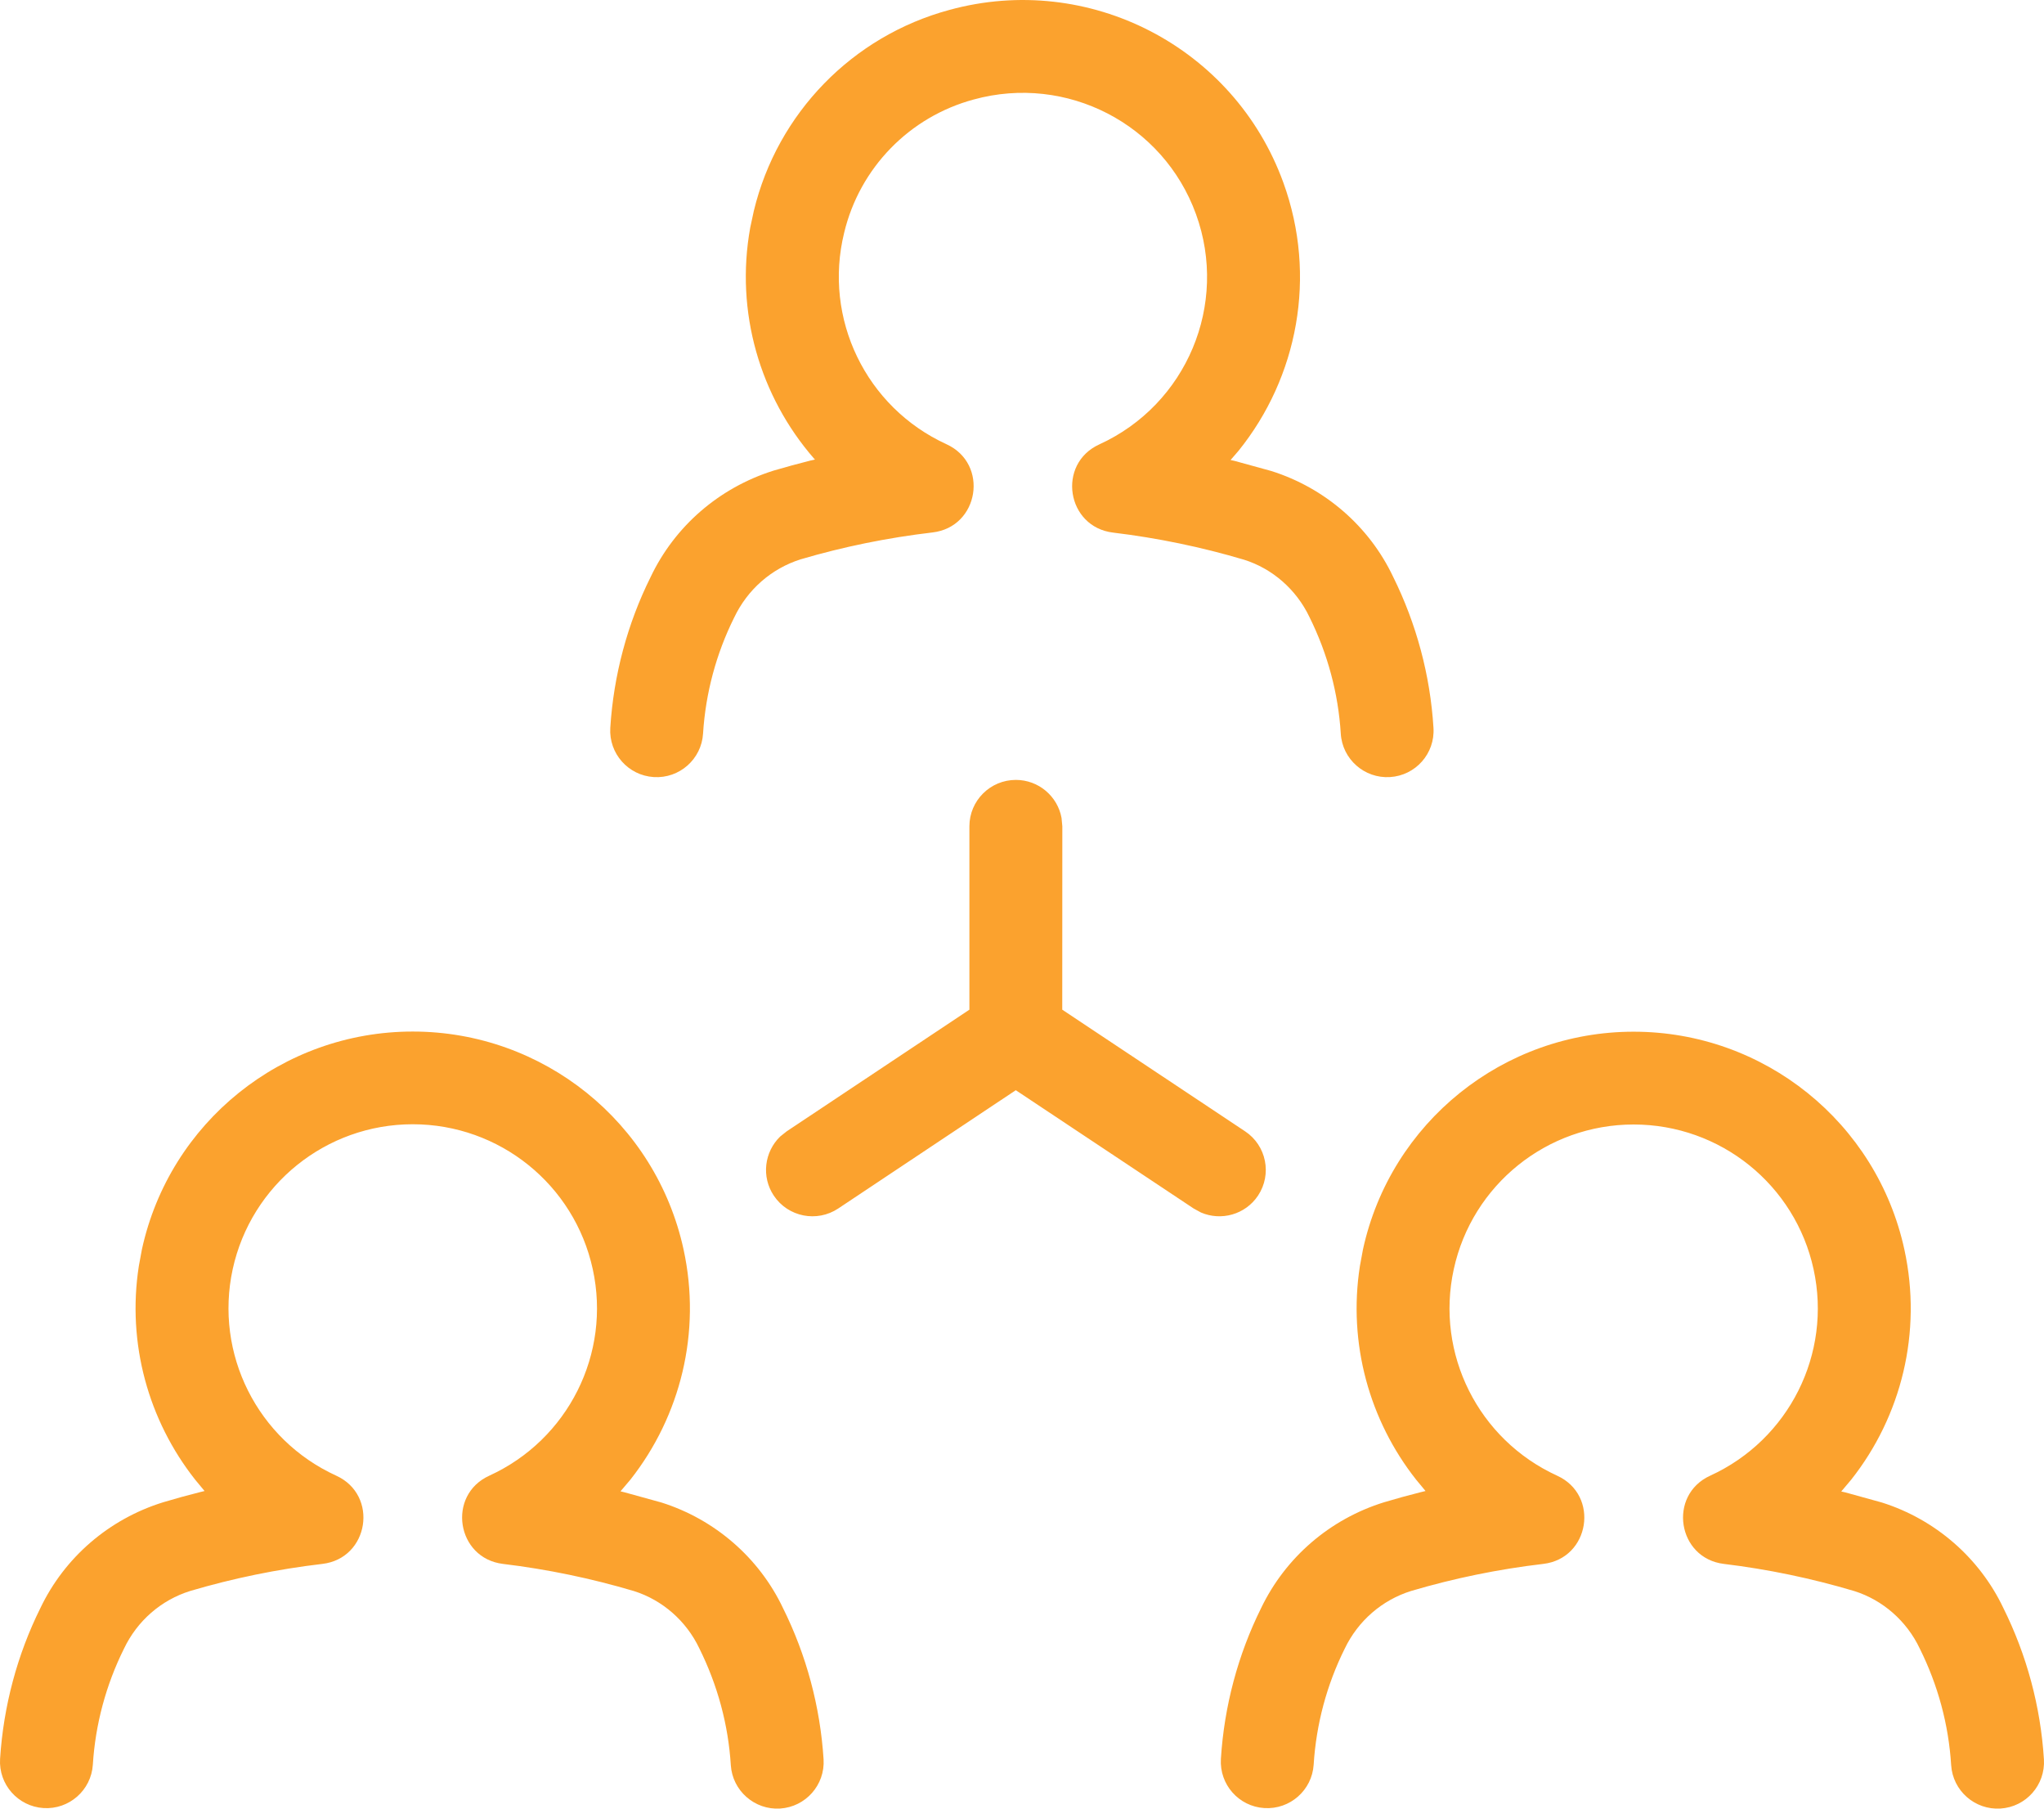 <?xml version="1.0" encoding="UTF-8"?> <svg xmlns="http://www.w3.org/2000/svg" xmlns:xlink="http://www.w3.org/1999/xlink" width="26px" height="23px" viewBox="0 0 26 23" version="1.1"><title>Combined Shape</title><g id="Symbols" stroke="none" stroke-width="1" fill="none" fill-rule="evenodd"><g id="element-/-Card-Icons-/-nonprofits-/-employee" transform="translate(-9, -10)" fill="#FBA22E" fill-rule="nonzero"><path d="M29.78,23.12 C31.438,23.12 32.872,24.273 33.224,25.89 C33.454,26.945 33.184,28.011 32.549,28.815 L32.421,28.967 L32.474,28.979 L32.937,29.107 C33.619,29.322 34.18,29.812 34.482,30.447 C34.781,31.048 34.957,31.703 34.999,32.373 C35.019,32.699 34.772,32.979 34.446,32.999 C34.12,33.019 33.84,32.772 33.819,32.447 C33.787,31.934 33.653,31.433 33.419,30.963 C33.253,30.613 32.949,30.348 32.589,30.234 C32.046,30.072 31.49,29.956 30.928,29.888 C30.336,29.816 30.212,29.013 30.754,28.766 C31.756,28.308 32.304,27.216 32.069,26.141 C31.835,25.066 30.882,24.3 29.78,24.3 C28.679,24.3 27.726,25.066 27.492,26.141 C27.257,27.216 27.805,28.308 28.807,28.766 C29.351,29.014 29.224,29.819 28.63,29.888 C28.059,29.955 27.494,30.071 26.95,30.232 C26.581,30.347 26.275,30.611 26.105,30.966 C25.876,31.426 25.742,31.928 25.71,32.441 C25.689,32.766 25.409,33.013 25.083,32.993 C24.757,32.973 24.51,32.693 24.53,32.367 C24.572,31.698 24.747,31.043 25.042,30.449 C25.352,29.805 25.916,29.318 26.606,29.104 C26.76,29.058 26.915,29.015 27.071,28.976 L27.133,28.961 L27.012,28.815 C26.42,28.064 26.145,27.086 26.298,26.101 L26.337,25.89 C26.689,24.273 28.123,23.12 29.78,23.12 Z M14.25,23.118 C15.908,23.118 17.343,24.271 17.695,25.889 C17.925,26.944 17.654,28.01 17.02,28.815 L16.893,28.965 L16.949,28.979 L17.413,29.107 C18.095,29.322 18.657,29.812 18.959,30.448 C19.258,31.049 19.433,31.703 19.476,32.373 C19.496,32.698 19.249,32.978 18.923,32.999 C18.598,33.019 18.317,32.772 18.296,32.447 C18.264,31.934 18.129,31.433 17.896,30.963 C17.73,30.613 17.426,30.348 17.066,30.234 C16.521,30.072 15.963,29.956 15.398,29.888 C14.806,29.816 14.681,29.013 15.224,28.766 C16.227,28.308 16.775,27.215 16.54,26.14 C16.306,25.064 15.353,24.297 14.25,24.297 C13.148,24.297 12.195,25.064 11.96,26.14 C11.726,27.215 12.274,28.308 13.277,28.766 C13.821,29.014 13.694,29.819 13.1,29.888 C12.529,29.955 11.964,30.071 11.42,30.232 C11.051,30.347 10.747,30.61 10.577,30.966 C10.348,31.427 10.213,31.928 10.181,32.441 C10.16,32.767 9.879,33.013 9.554,32.993 C9.228,32.972 8.981,32.692 9.001,32.367 C9.044,31.697 9.219,31.043 9.514,30.449 C9.822,29.805 10.386,29.318 11.076,29.104 C11.23,29.058 11.385,29.015 11.541,28.976 L11.602,28.961 L11.481,28.815 C10.889,28.064 10.613,27.085 10.766,26.1 L10.805,25.889 C11.158,24.271 12.592,23.118 14.25,23.118 Z M21.922,19.918 C22.212,19.918 22.453,20.127 22.503,20.402 L22.513,20.508 L22.512,22.84 L24.838,24.387 C25.109,24.567 25.183,24.933 25.002,25.205 C24.841,25.446 24.533,25.53 24.276,25.419 L24.183,25.368 L21.921,23.864 L19.663,25.368 C19.391,25.549 19.024,25.476 18.843,25.205 C18.682,24.964 18.723,24.648 18.924,24.453 L19.007,24.387 L21.331,22.84 L21.331,20.508 C21.331,20.182 21.596,19.918 21.922,19.918 Z M25.324,12.321 C25.758,13.515 25.506,14.801 24.755,15.732 L24.653,15.85 L24.707,15.862 L25.172,15.99 C25.854,16.205 26.416,16.694 26.719,17.331 C27.017,17.932 27.193,18.587 27.234,19.256 C27.255,19.582 27.007,19.862 26.681,19.882 C26.356,19.902 26.075,19.655 26.055,19.33 C26.023,18.817 25.889,18.315 25.656,17.846 C25.489,17.496 25.185,17.231 24.825,17.118 C24.28,16.956 23.723,16.841 23.159,16.773 C22.566,16.702 22.44,15.899 22.984,15.651 C24.095,15.144 24.63,13.87 24.213,12.723 C23.797,11.576 22.568,10.941 21.387,11.265 C20.569,11.485 19.936,12.134 19.738,12.959 C19.469,14.052 20.015,15.18 21.039,15.649 C21.583,15.897 21.456,16.702 20.862,16.771 C20.291,16.838 19.726,16.953 19.184,17.113 C18.814,17.23 18.509,17.495 18.338,17.855 C18.109,18.315 17.975,18.817 17.943,19.329 C17.923,19.655 17.642,19.902 17.317,19.882 C16.991,19.862 16.743,19.582 16.763,19.256 C16.805,18.586 16.981,17.931 17.275,17.34 C17.582,16.693 18.145,16.204 18.839,15.985 C18.993,15.94 19.148,15.897 19.304,15.858 L19.367,15.844 L19.355,15.832 C18.667,15.042 18.349,13.966 18.543,12.895 L18.589,12.681 C18.889,11.439 19.843,10.459 21.077,10.126 C22.849,9.641 24.698,10.596 25.324,12.321 Z" id="Combined-Shape"></path></g></g></svg> 